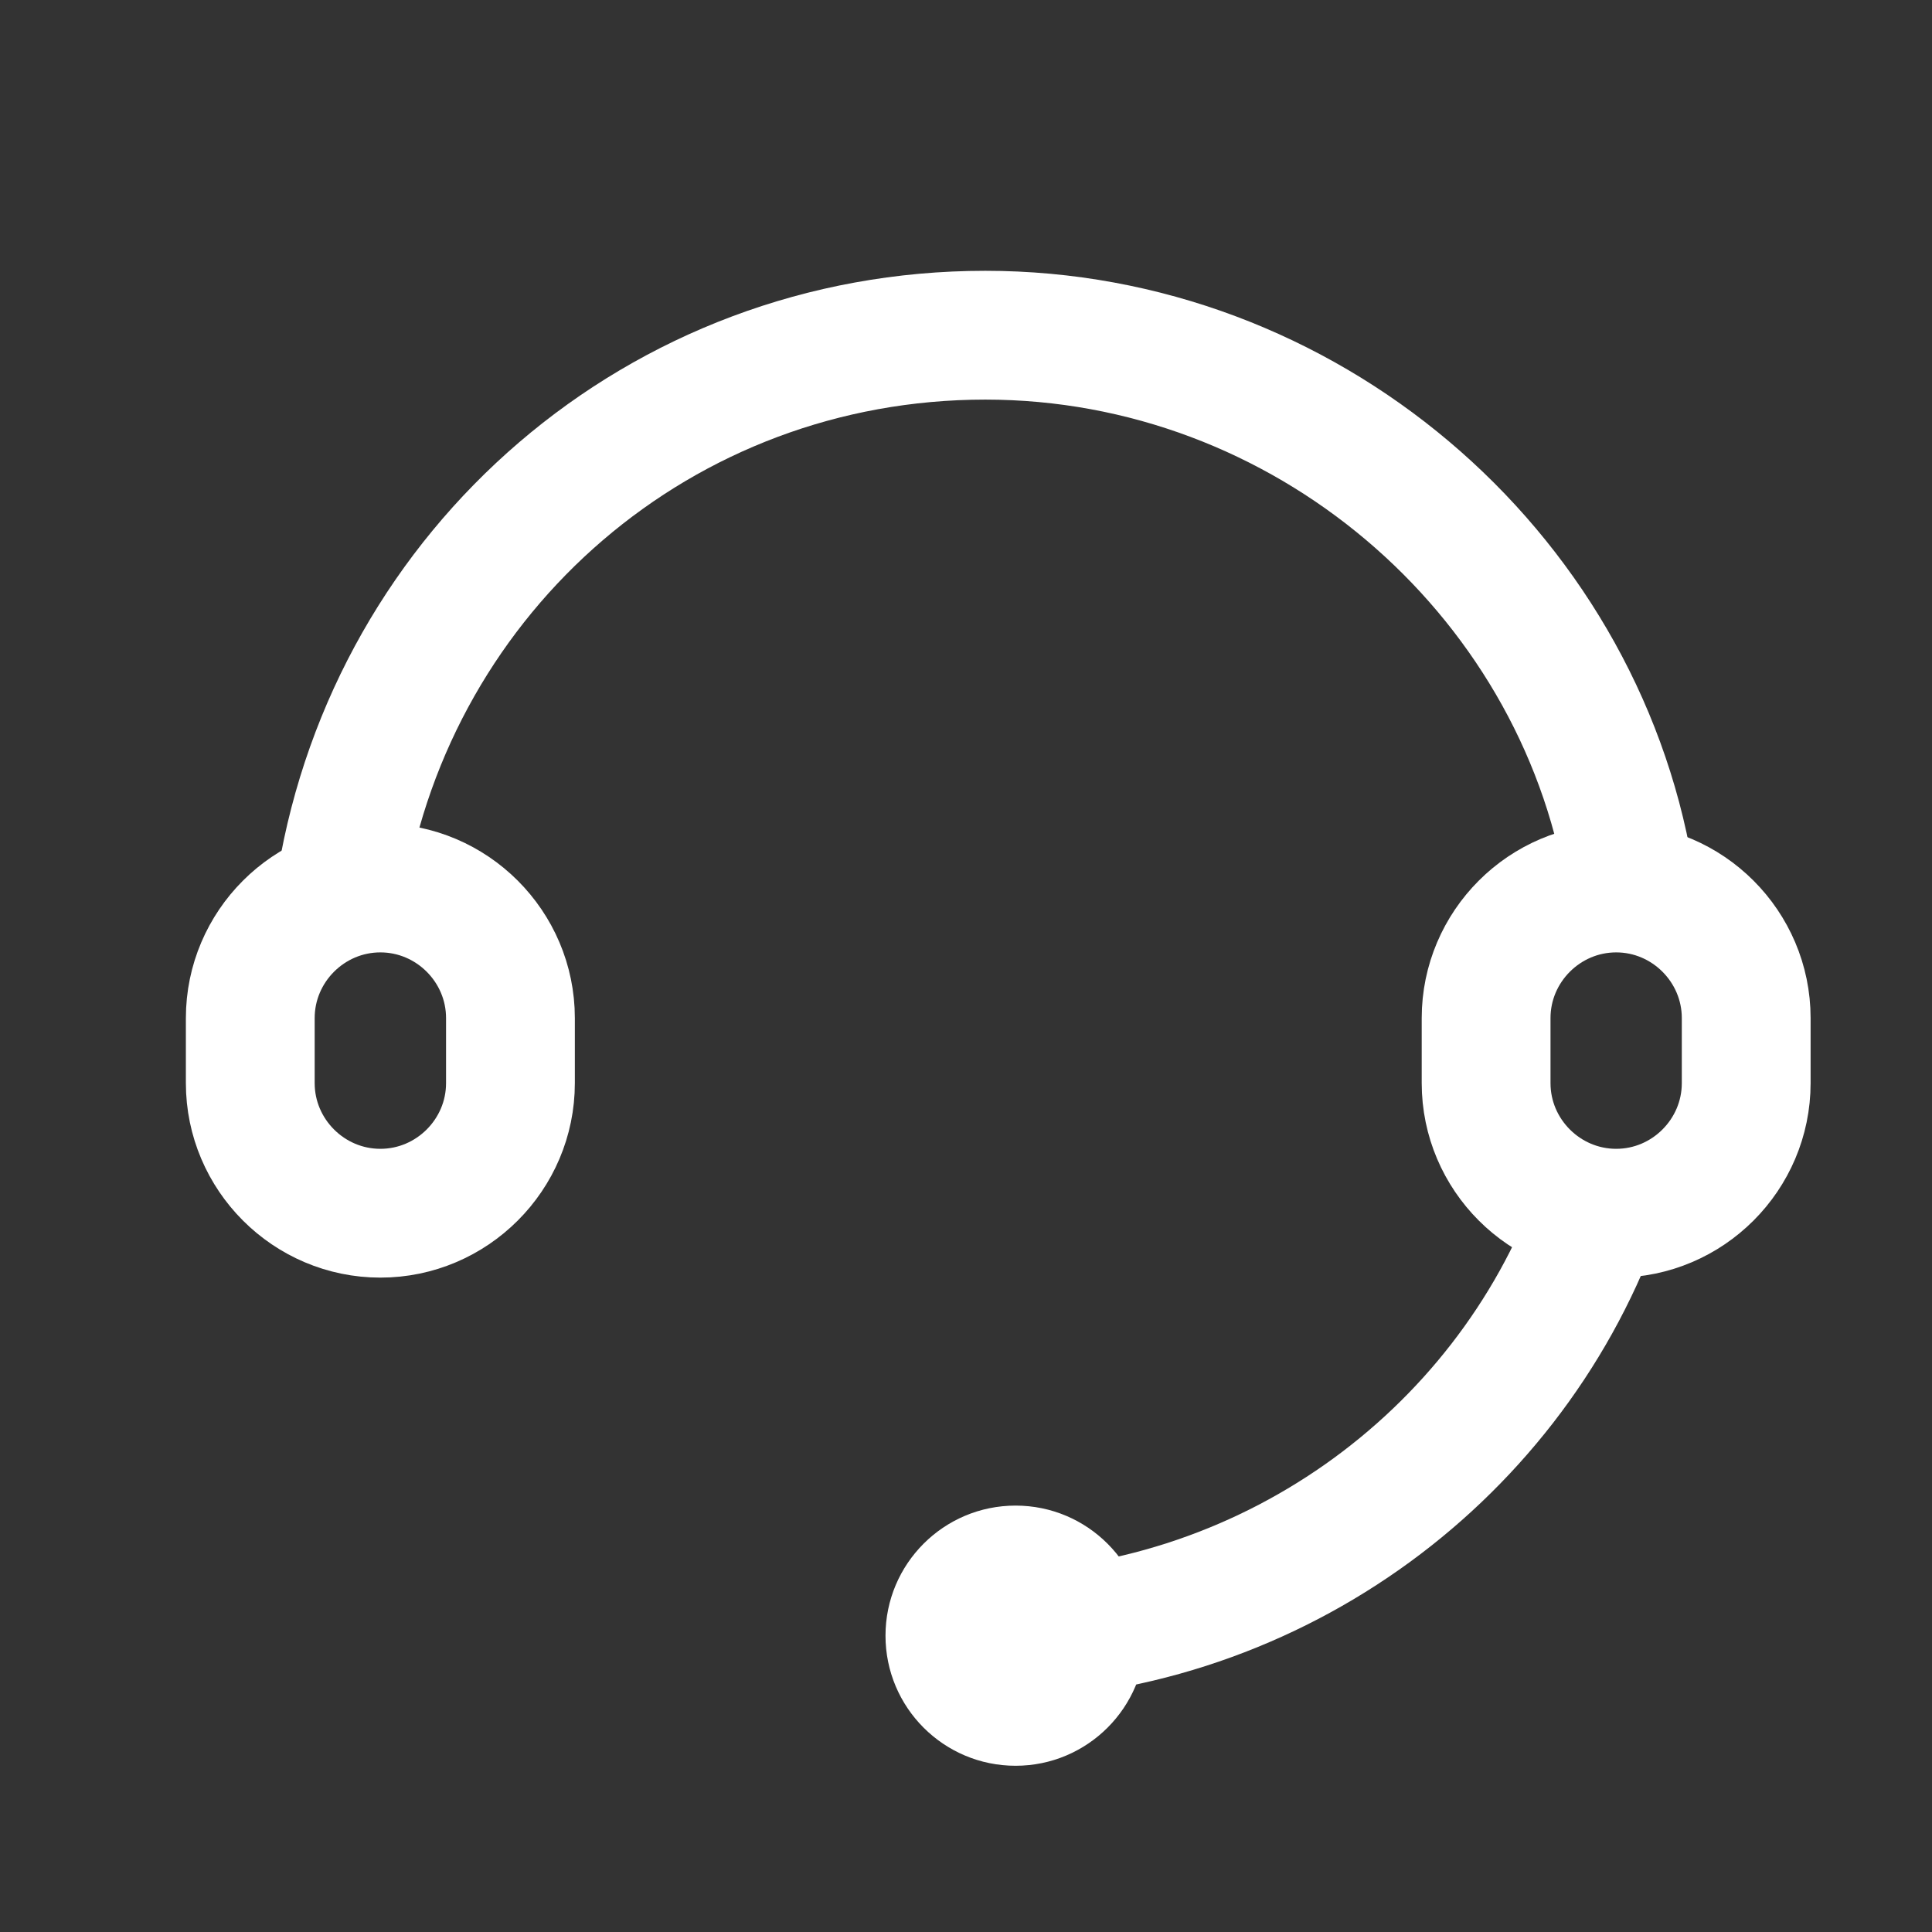 <svg width="24" height="24" viewBox="0 0 24 24" fill="none" xmlns="http://www.w3.org/2000/svg">
<rect x="0" y="0" width="24" height="24" fill="#333333" stroke="none"/>
<path d="M4.725 15.071C3.836 15.071 3.109 14.344 3.109 13.455V12.647C3.109 11.758 3.836 11.031 4.725 11.031C5.614 11.031 6.341 11.758 6.341 12.647V13.455C6.341 14.344 5.614 15.071 4.725 15.071Z" stroke="white" stroke-width="1.6" stroke-linecap="round"/>
<path d="M20.077 15.071C19.188 15.071 18.461 14.344 18.461 13.455V12.647C18.461 11.758 19.188 11.031 20.077 11.031C20.965 11.031 21.692 11.758 21.692 12.647V13.455C21.692 14.344 20.965 15.071 20.077 15.071Z" stroke="white" stroke-width="1.6" stroke-linecap="round"/>
<path d="M12.616 21.935C13.508 21.935 14.232 21.211 14.232 20.319C14.232 19.427 13.508 18.703 12.616 18.703C11.723 18.703 11 19.427 11 20.319C11 21.211 11.723 21.935 12.616 21.935Z" fill="white"/>
<path d="M19.836 15.07C18.705 18.14 15.716 20.322 12.242 20.322" stroke="white" stroke-width="1.6" stroke-linecap="round"/>
<path d="M4.242 10.95C4.888 7.072 8.201 4.164 12.24 4.164C16.199 4.164 19.592 7.072 20.238 10.87" stroke="white" stroke-width="1.6" stroke-linecap="round"/>
</svg>

